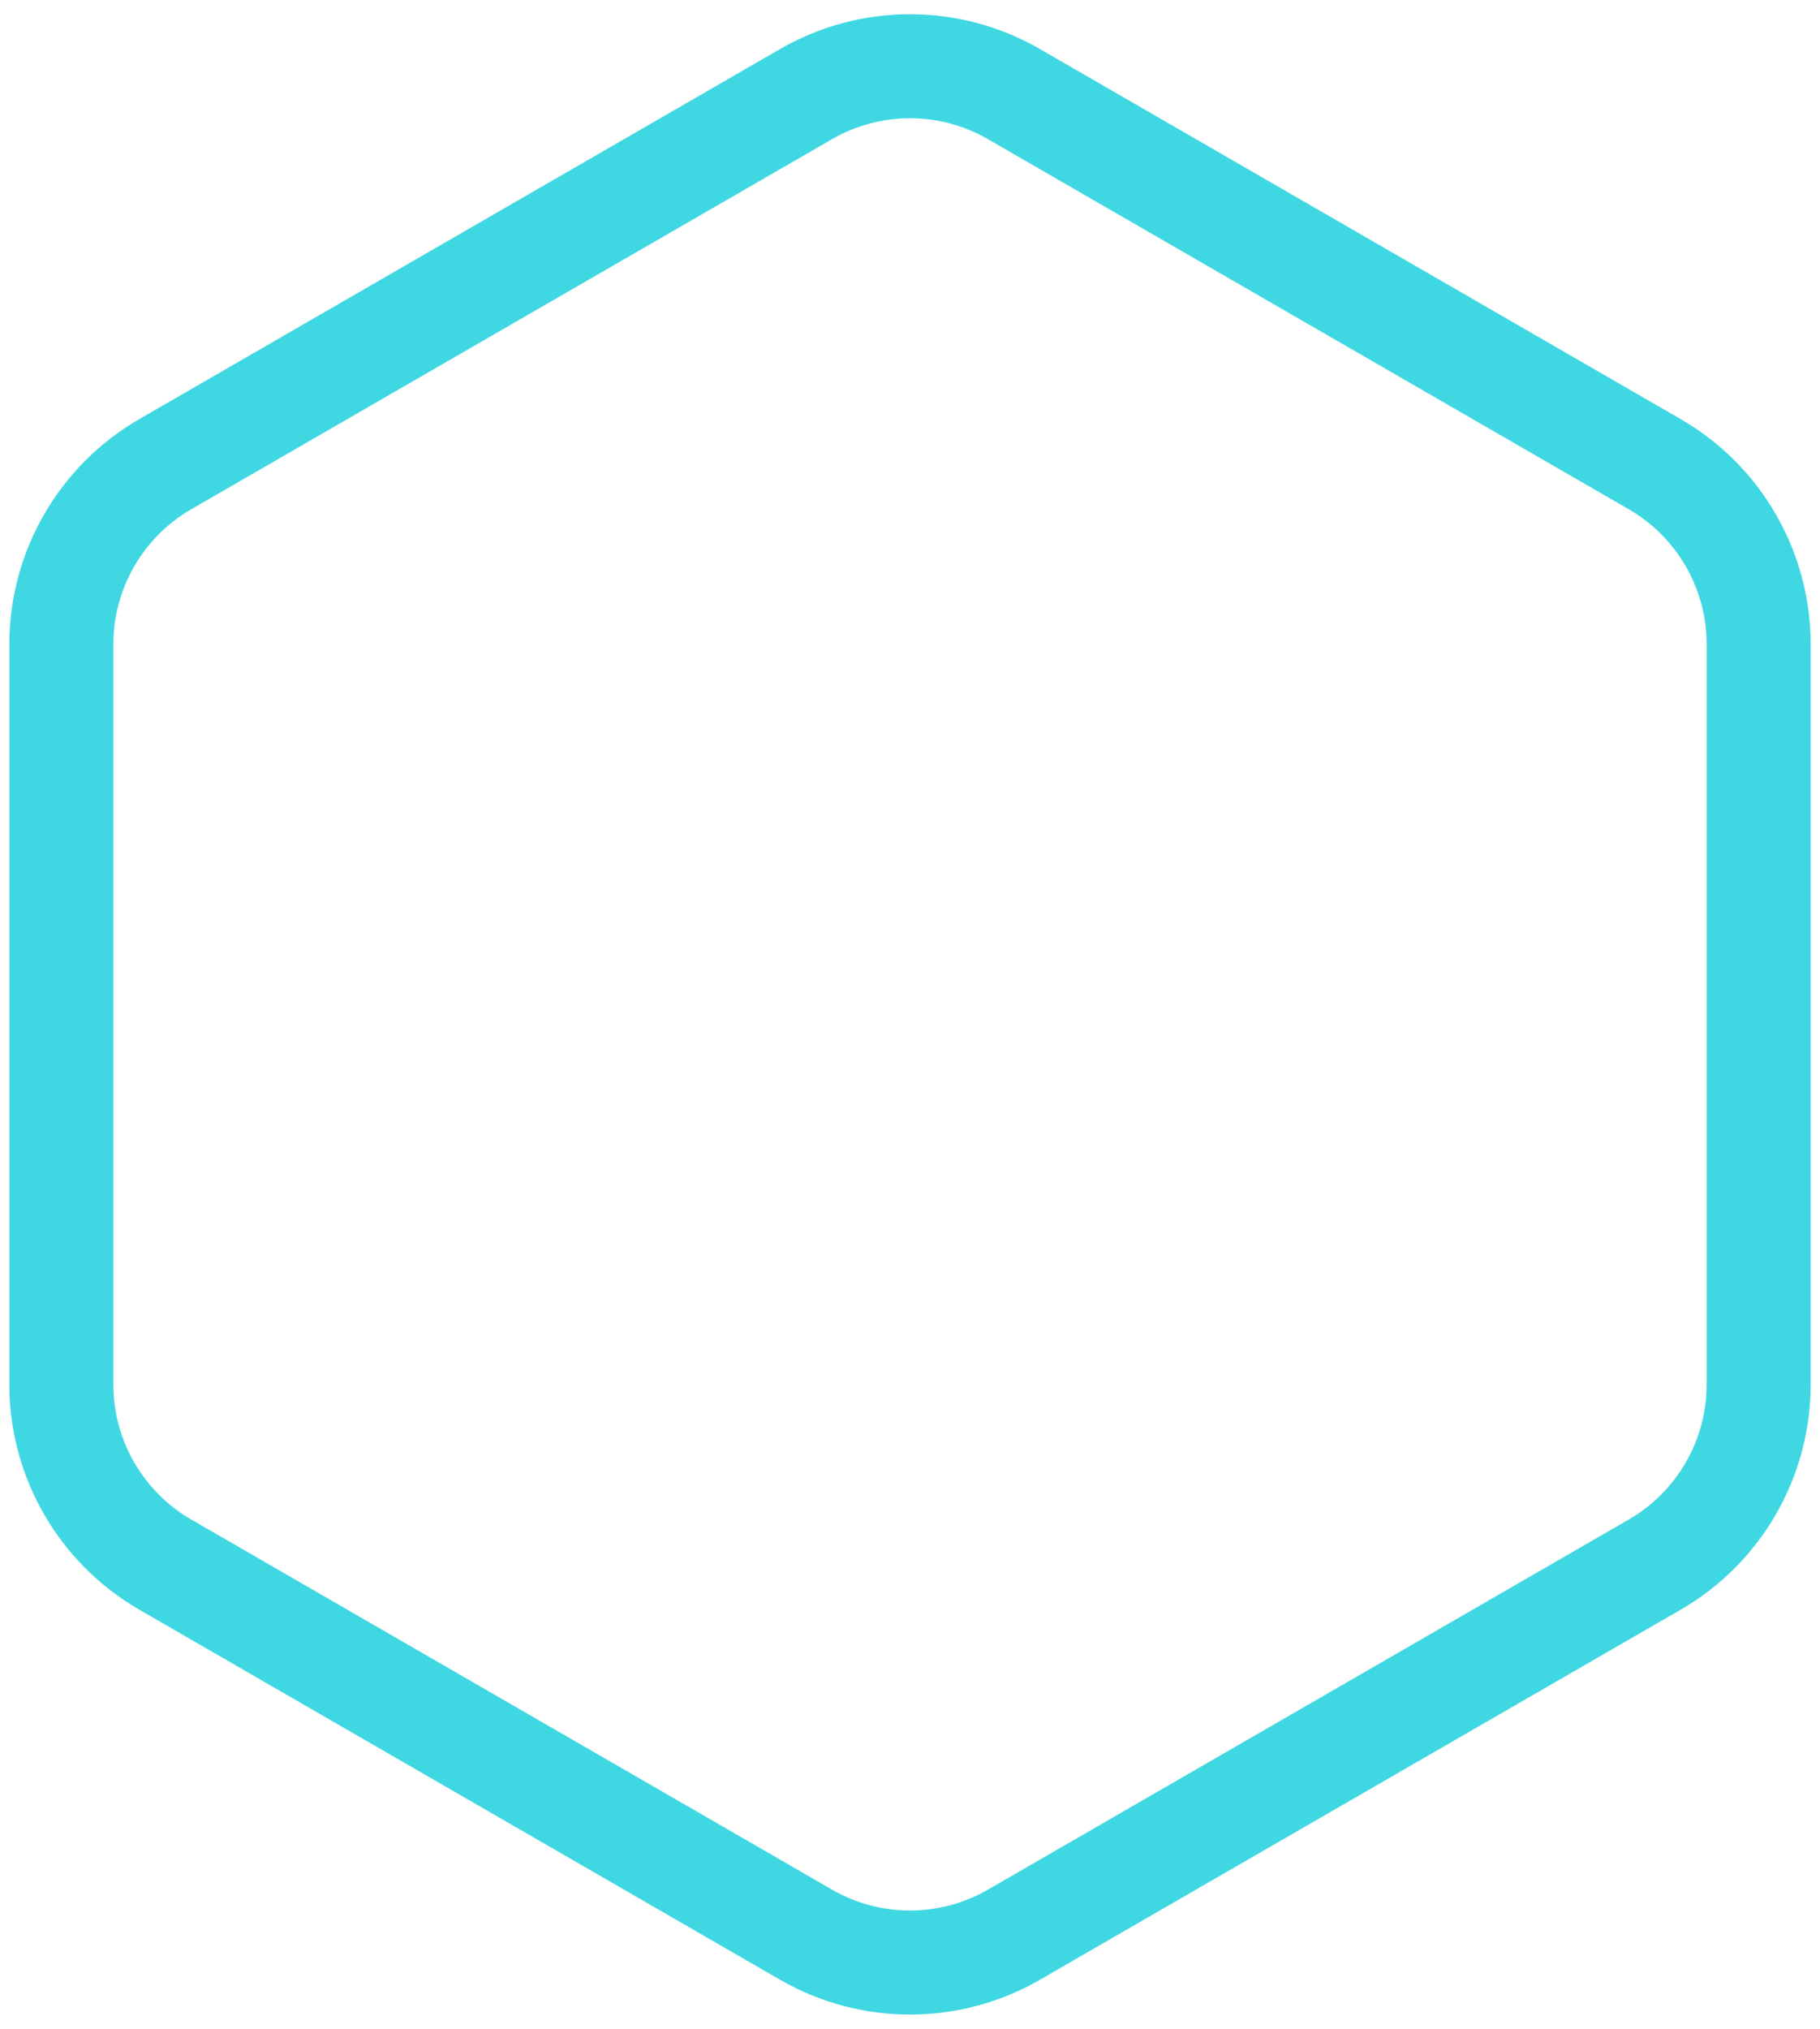 <svg width="70" height="78" viewBox="0 0 70 78" fill="none" xmlns="http://www.w3.org/2000/svg">
<path d="M39 3.619L63.641 17.845C66.116 19.274 67.641 21.915 67.641 24.773V53.227C67.641 56.085 66.116 58.726 63.641 60.155L39 74.381C36.525 75.81 33.475 75.81 31 74.381L6.359 60.155C3.884 58.726 2.359 56.085 2.359 53.227V24.773C2.359 21.915 3.884 19.274 6.359 17.845L31 3.619C33.475 2.19 36.525 2.19 39 3.619Z" stroke="#3FD8E2" stroke-width="4"/>
</svg>

